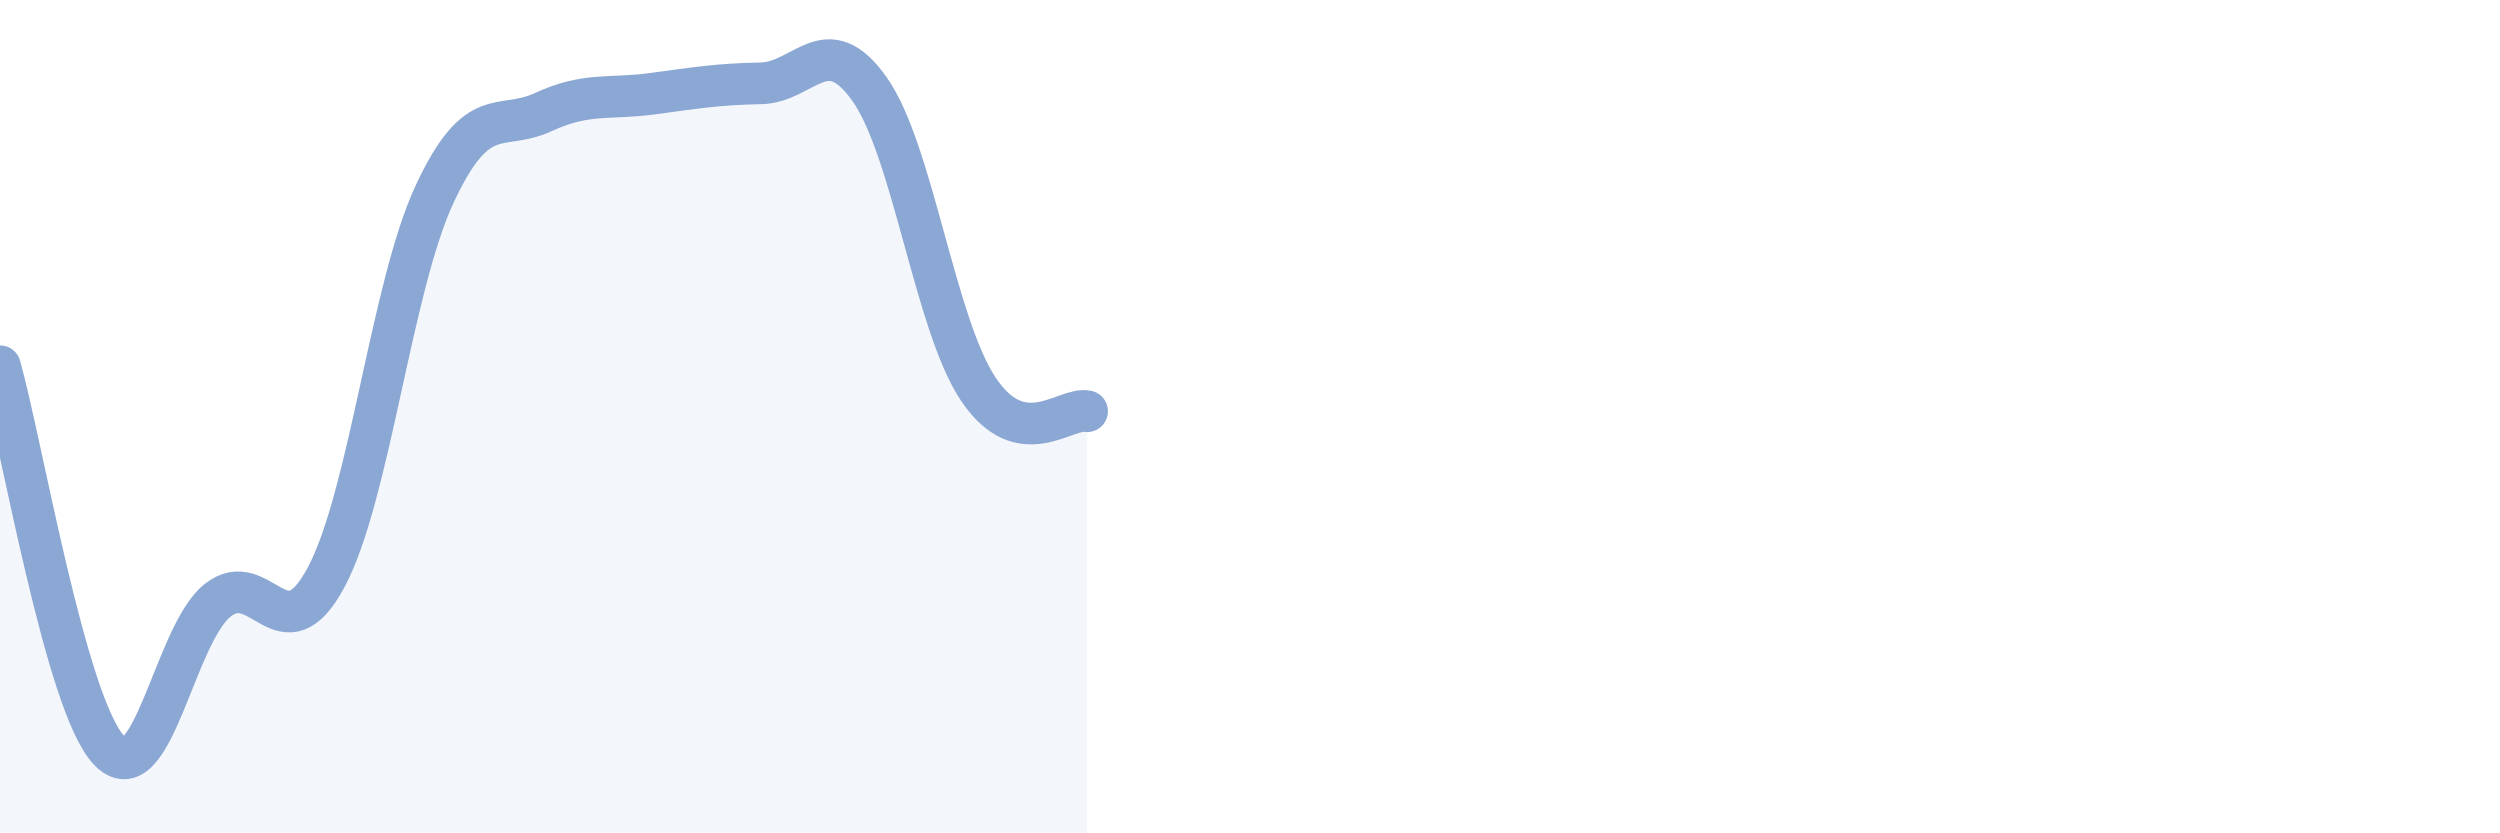 
    <svg width="60" height="20" viewBox="0 0 60 20" xmlns="http://www.w3.org/2000/svg">
      <path
        d="M 0,8.79 C 0.52,10.63 1.57,16.88 2.61,18 C 3.65,19.12 4.18,15.24 5.22,14.41 C 6.26,13.58 6.79,15.8 7.83,13.85 C 8.87,11.9 9.39,6.89 10.43,4.66 C 11.47,2.43 12,3.17 13.04,2.69 C 14.08,2.21 14.61,2.39 15.65,2.25 C 16.69,2.11 17.22,2.02 18.26,2 C 19.3,1.98 19.83,0.67 20.87,2.14 C 21.91,3.61 22.44,7.79 23.48,9.34 C 24.52,10.89 25.57,9.76 26.09,9.87L26.09 20L0 20Z"
        fill="#8ba7d3"
        opacity="0.1"
        stroke-linecap="round"
        stroke-linejoin="round"
      />
      <path
        d="M 0,8.79 C 0.52,10.63 1.57,16.88 2.61,18 C 3.65,19.12 4.18,15.24 5.22,14.41 C 6.26,13.58 6.79,15.8 7.83,13.85 C 8.87,11.9 9.39,6.89 10.43,4.66 C 11.47,2.43 12,3.17 13.04,2.69 C 14.08,2.21 14.61,2.39 15.65,2.25 C 16.69,2.11 17.22,2.02 18.26,2 C 19.3,1.98 19.83,0.67 20.87,2.14 C 21.91,3.61 22.44,7.79 23.48,9.34 C 24.52,10.89 25.57,9.76 26.09,9.87"
        stroke="#8ba7d3"
        stroke-width="1"
        fill="none"
        stroke-linecap="round"
        stroke-linejoin="round"
      />
    </svg>
  